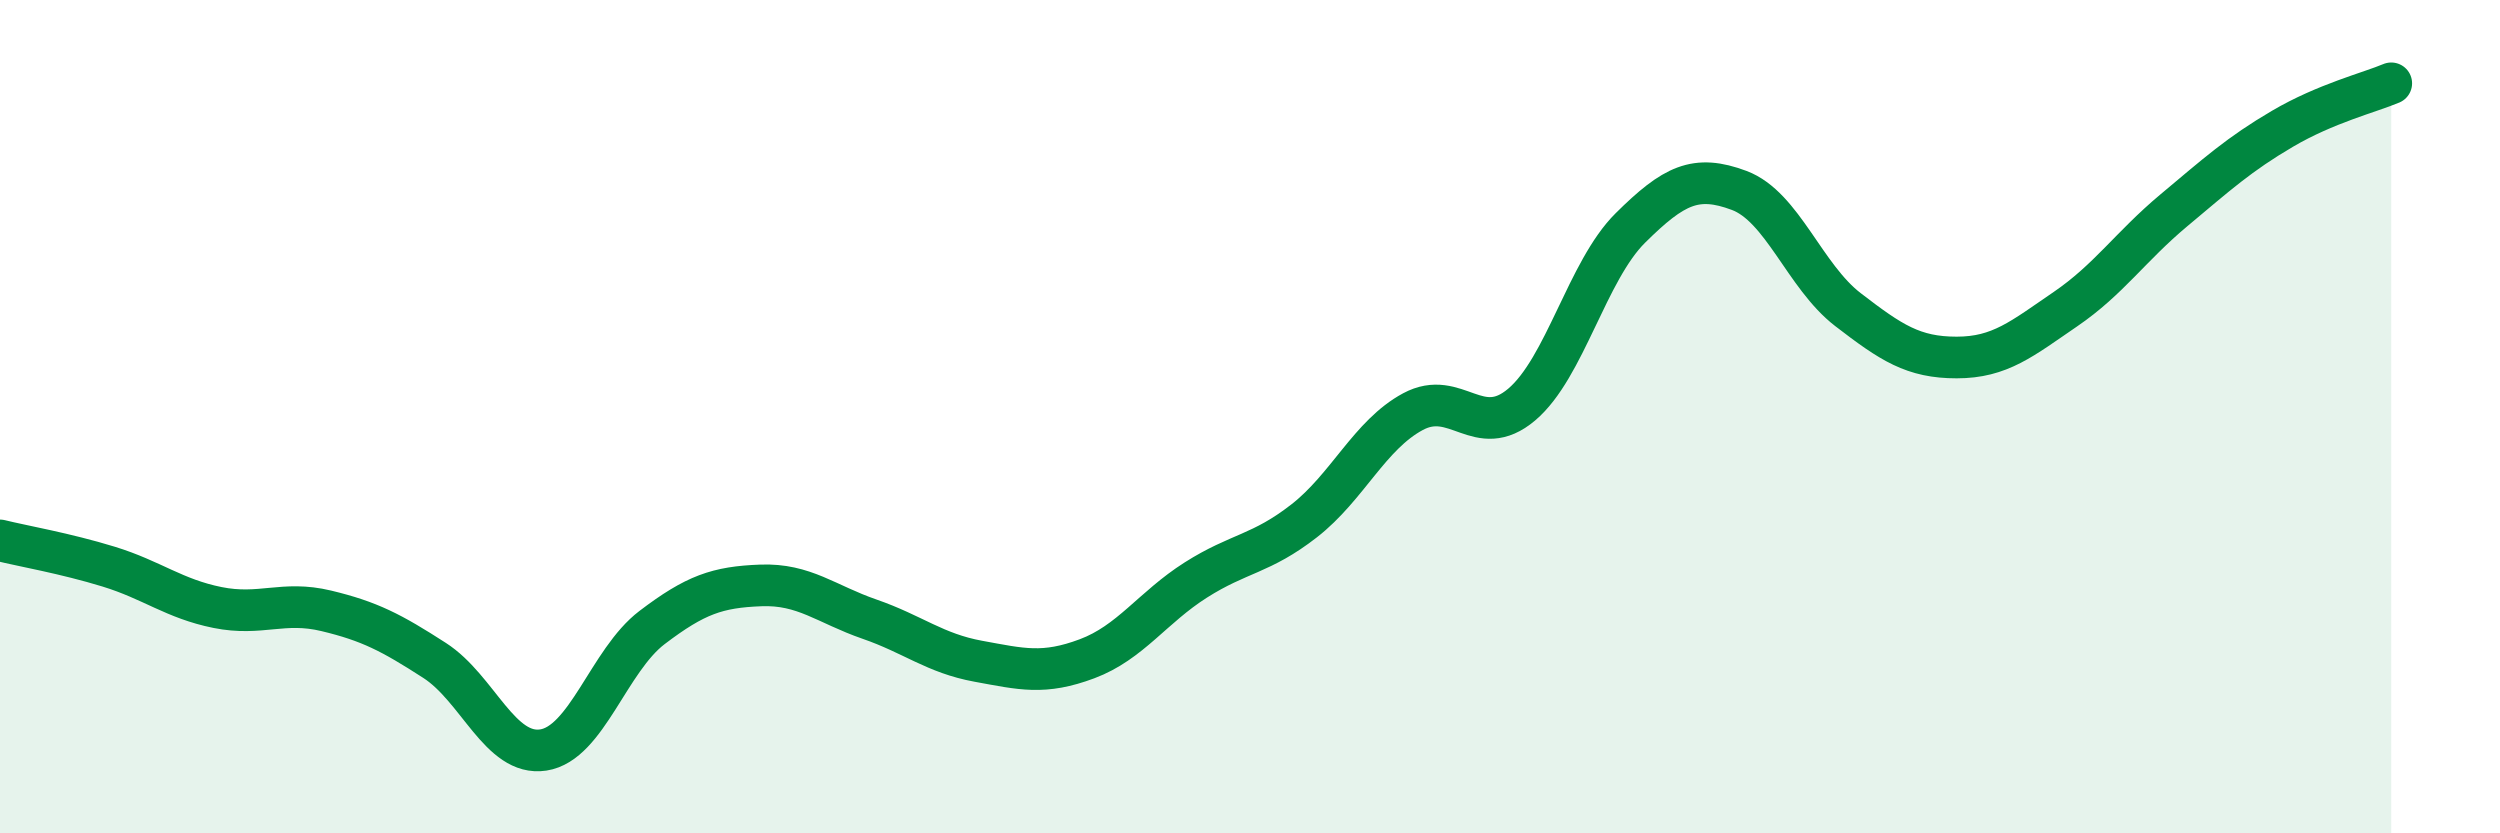 
    <svg width="60" height="20" viewBox="0 0 60 20" xmlns="http://www.w3.org/2000/svg">
      <path
        d="M 0,12.97 C 0.52,13.1 1.57,13.28 2.61,13.6 C 3.65,13.92 4.18,14.37 5.22,14.58 C 6.26,14.79 6.79,14.41 7.83,14.66 C 8.87,14.91 9.39,15.18 10.43,15.85 C 11.47,16.52 12,18.16 13.04,18 C 14.08,17.84 14.61,15.85 15.65,15.06 C 16.69,14.27 17.22,14.09 18.26,14.05 C 19.3,14.01 19.83,14.5 20.87,14.86 C 21.91,15.22 22.44,15.68 23.48,15.87 C 24.52,16.06 25.05,16.2 26.09,15.81 C 27.13,15.42 27.66,14.58 28.7,13.92 C 29.74,13.26 30.26,13.31 31.3,12.5 C 32.34,11.69 32.87,10.44 33.91,9.88 C 34.95,9.32 35.48,10.59 36.52,9.71 C 37.56,8.83 38.09,6.5 39.13,5.47 C 40.17,4.44 40.7,4.18 41.74,4.57 C 42.78,4.96 43.31,6.63 44.35,7.43 C 45.39,8.23 45.92,8.58 46.96,8.58 C 48,8.58 48.53,8.13 49.57,7.42 C 50.61,6.71 51.13,5.92 52.17,5.05 C 53.21,4.18 53.74,3.7 54.78,3.09 C 55.82,2.48 56.87,2.22 57.39,2L57.39 20L0 20Z"
        fill="#008740"
        opacity="0.1"
        stroke-linecap="round"
        stroke-linejoin="round"
      />
      <path
        d="M 0,12.97 C 0.52,13.1 1.57,13.28 2.61,13.6 C 3.65,13.92 4.18,14.37 5.22,14.58 C 6.26,14.79 6.79,14.41 7.83,14.66 C 8.87,14.91 9.39,15.18 10.43,15.85 C 11.47,16.52 12,18.16 13.04,18 C 14.08,17.84 14.61,15.85 15.65,15.06 C 16.69,14.27 17.22,14.09 18.26,14.05 C 19.3,14.01 19.83,14.5 20.87,14.86 C 21.91,15.22 22.44,15.68 23.48,15.87 C 24.52,16.06 25.05,16.2 26.09,15.81 C 27.13,15.42 27.66,14.58 28.7,13.92 C 29.74,13.26 30.26,13.31 31.3,12.5 C 32.34,11.69 32.87,10.44 33.91,9.88 C 34.95,9.32 35.48,10.59 36.52,9.71 C 37.56,8.83 38.09,6.5 39.13,5.47 C 40.17,4.44 40.7,4.18 41.74,4.57 C 42.78,4.96 43.31,6.63 44.35,7.43 C 45.39,8.23 45.92,8.58 46.96,8.58 C 48,8.58 48.53,8.13 49.57,7.42 C 50.61,6.71 51.13,5.92 52.17,5.05 C 53.21,4.18 53.74,3.7 54.78,3.09 C 55.82,2.48 56.87,2.22 57.39,2"
        stroke="#008740"
        stroke-width="1"
        fill="none"
        stroke-linecap="round"
        stroke-linejoin="round"
      />
    </svg>
  